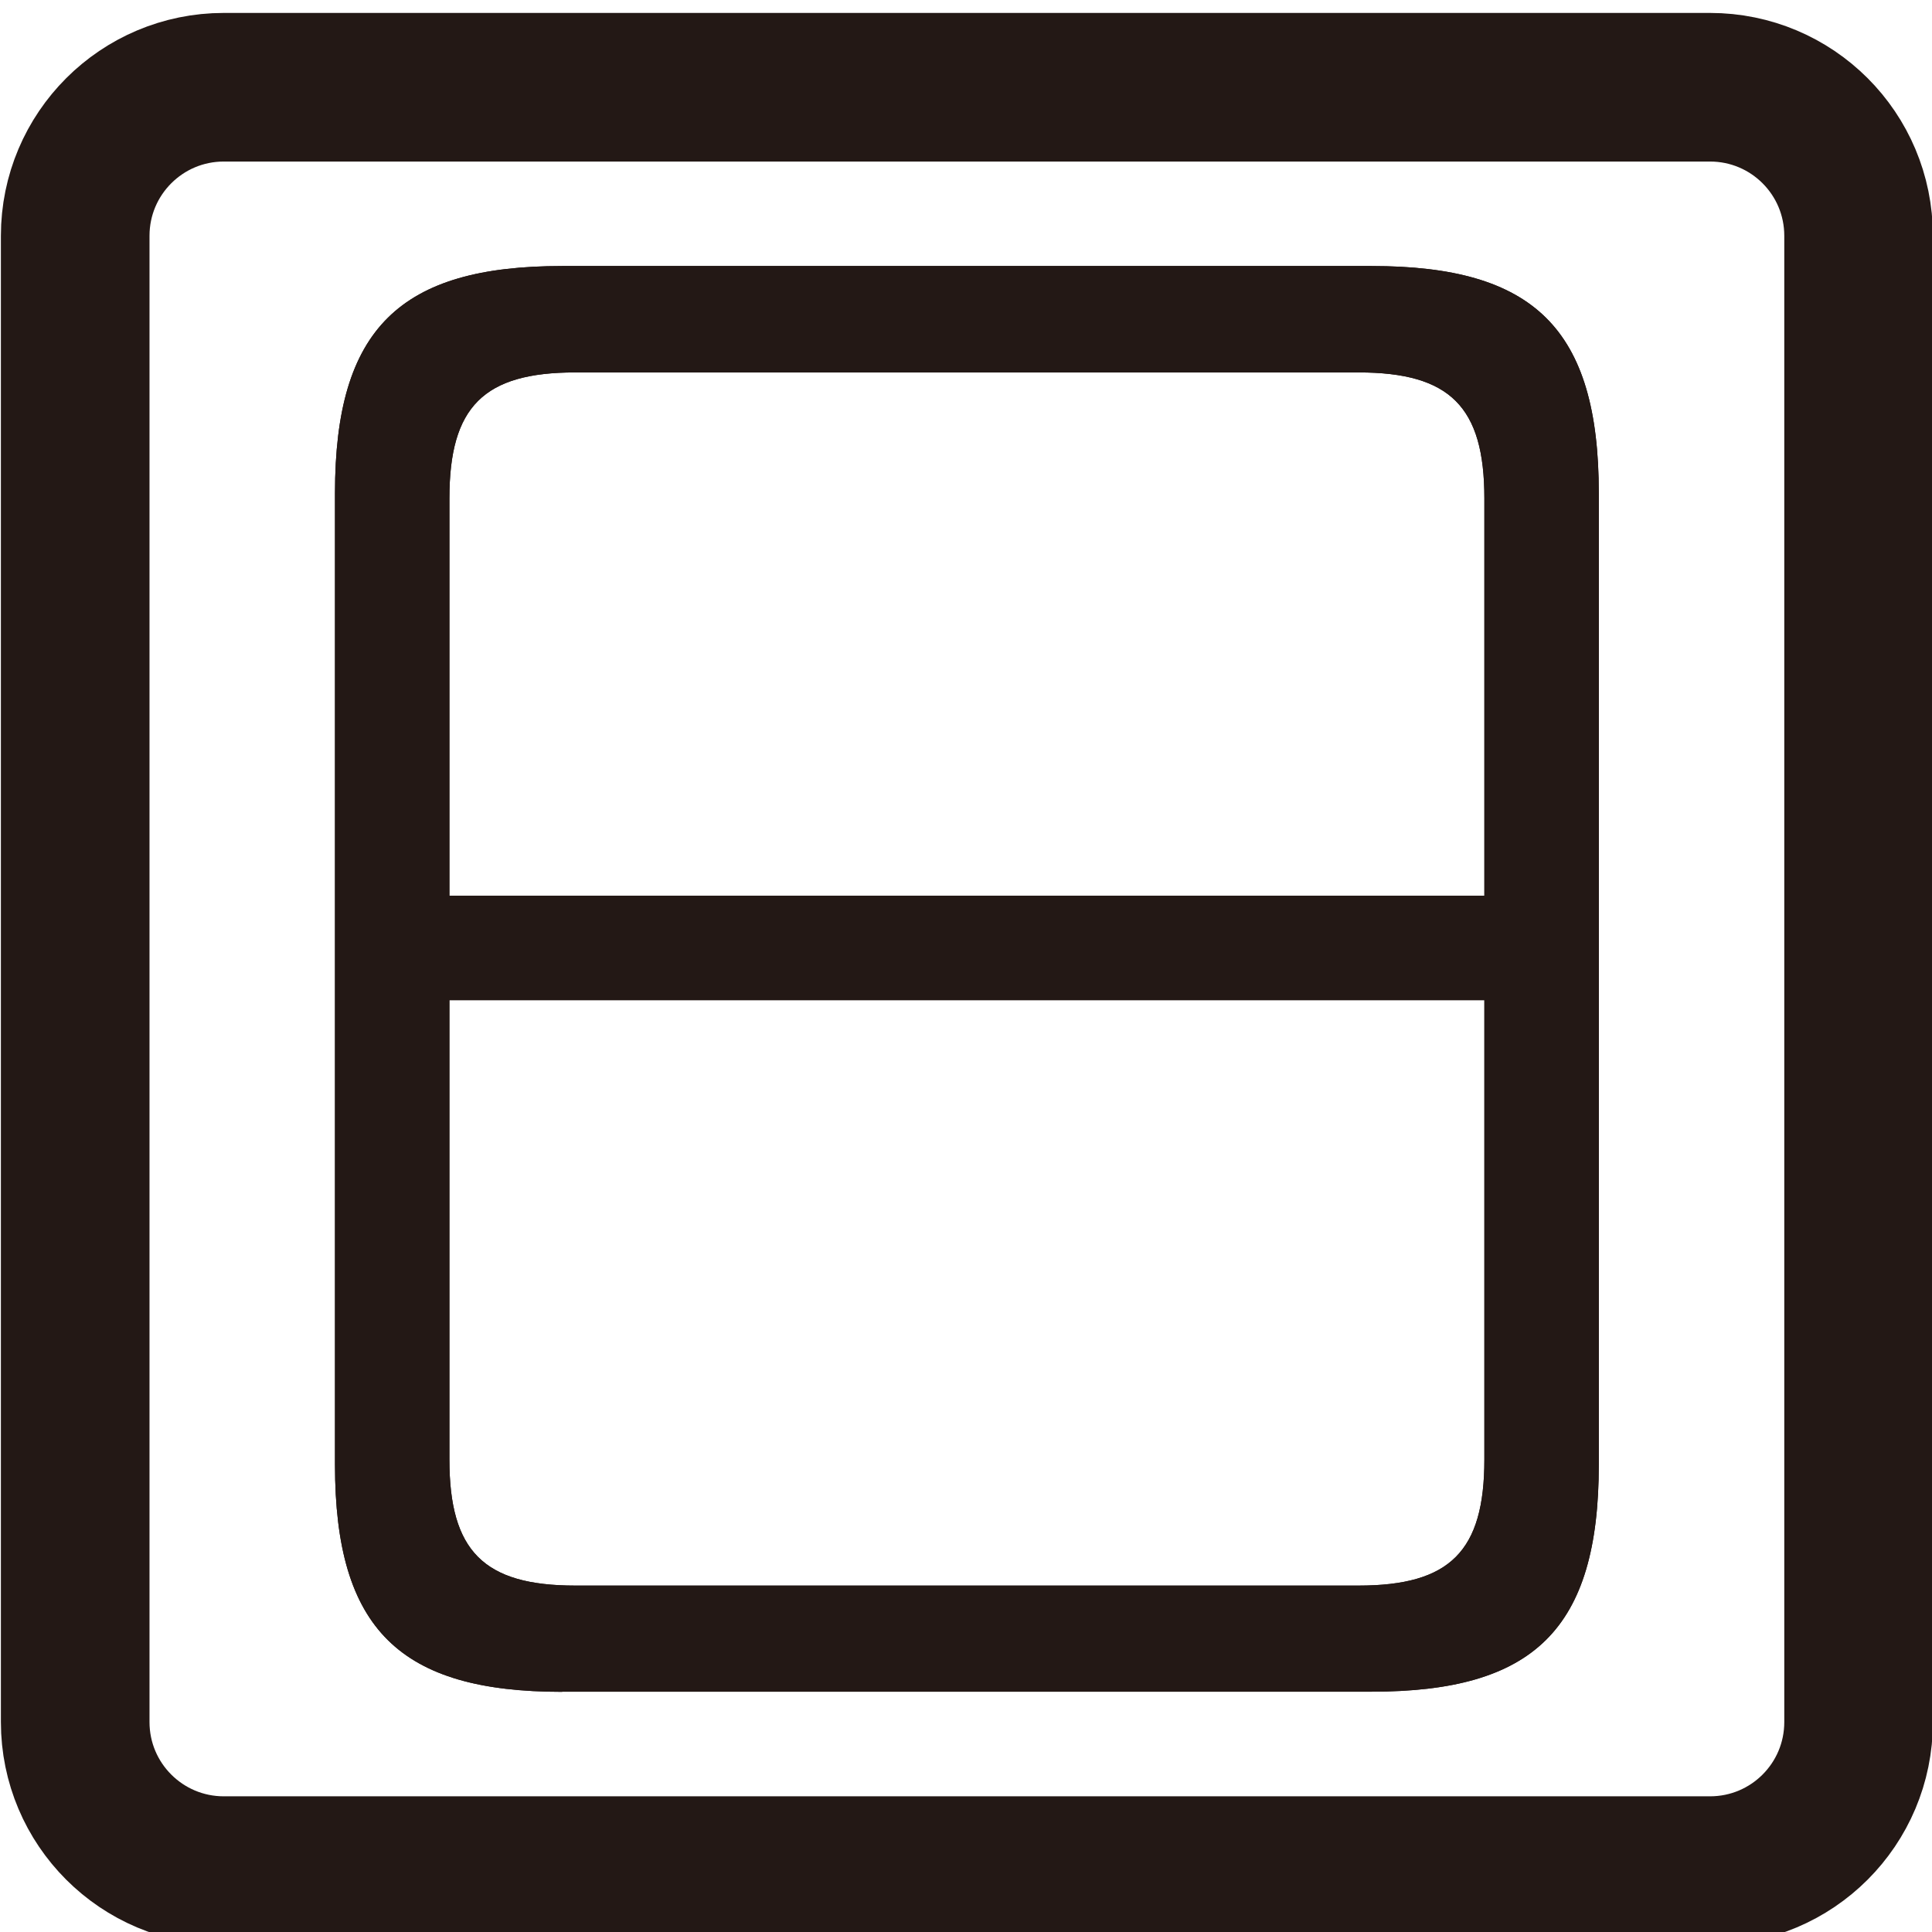 <?xml version="1.0" encoding="utf-8"?>
<!-- Generator: Adobe Illustrator 16.0.3, SVG Export Plug-In . SVG Version: 6.00 Build 0)  -->
<!DOCTYPE svg PUBLIC "-//W3C//DTD SVG 1.1//EN" "http://www.w3.org/Graphics/SVG/1.1/DTD/svg11.dtd">
<svg version="1.1" id="jp" xmlns="http://www.w3.org/2000/svg" xmlns:xlink="http://www.w3.org/1999/xlink" x="0px"
	 y="0px" width="13px" height="13px" viewBox="0 0 13 13" enable-background="new 0 0 13 13" xml:space="preserve">
<g>
	<g>
		<path fill="#231815" d="M3.783,11.384c-1.089,0-1.529-0.418-1.529-1.529V3.319c0-1.111,0.44-1.529,1.529-1.529h5.446
			c1.09,0,1.529,0.418,1.529,1.529v6.535c0,1.111-0.439,1.529-1.529,1.529H3.783z M9.988,3.353c0-0.616-0.231-0.847-0.847-0.847
			h-5.27c-0.616,0-0.847,0.23-0.847,0.847v2.674h6.964V3.353z M9.988,6.73H3.024v3.091c0,0.616,0.231,0.848,0.847,0.848h5.27
			c0.616,0,0.847-0.231,0.847-0.848V6.73z"/>
	</g>
	<g>
		<path fill="#231815" d="M3.783,11.384c-1.089,0-1.529-0.418-1.529-1.529V3.319c0-1.111,0.44-1.529,1.529-1.529h5.446
			c1.09,0,1.529,0.418,1.529,1.529v6.535c0,1.111-0.439,1.529-1.529,1.529H3.783z M9.988,3.353c0-0.616-0.231-0.847-0.847-0.847
			h-5.27c-0.616,0-0.847,0.23-0.847,0.847v2.674h6.964V3.353z M9.988,6.73H3.024v3.091c0,0.616,0.231,0.848,0.847,0.848h5.27
			c0.616,0,0.847-0.231,0.847-0.848V6.73z"/>
	</g>
	<g>
		<path fill="none" stroke="#231815" d="M0.506,11.587c0,0.553,0.448,1,1,1h10c0.553,0,1-0.447,1-1v-10c0-0.553-0.447-1-1-1h-10
			c-0.552,0-1,0.447-1,1V11.587z"/>
	</g>
</g>
</svg>

